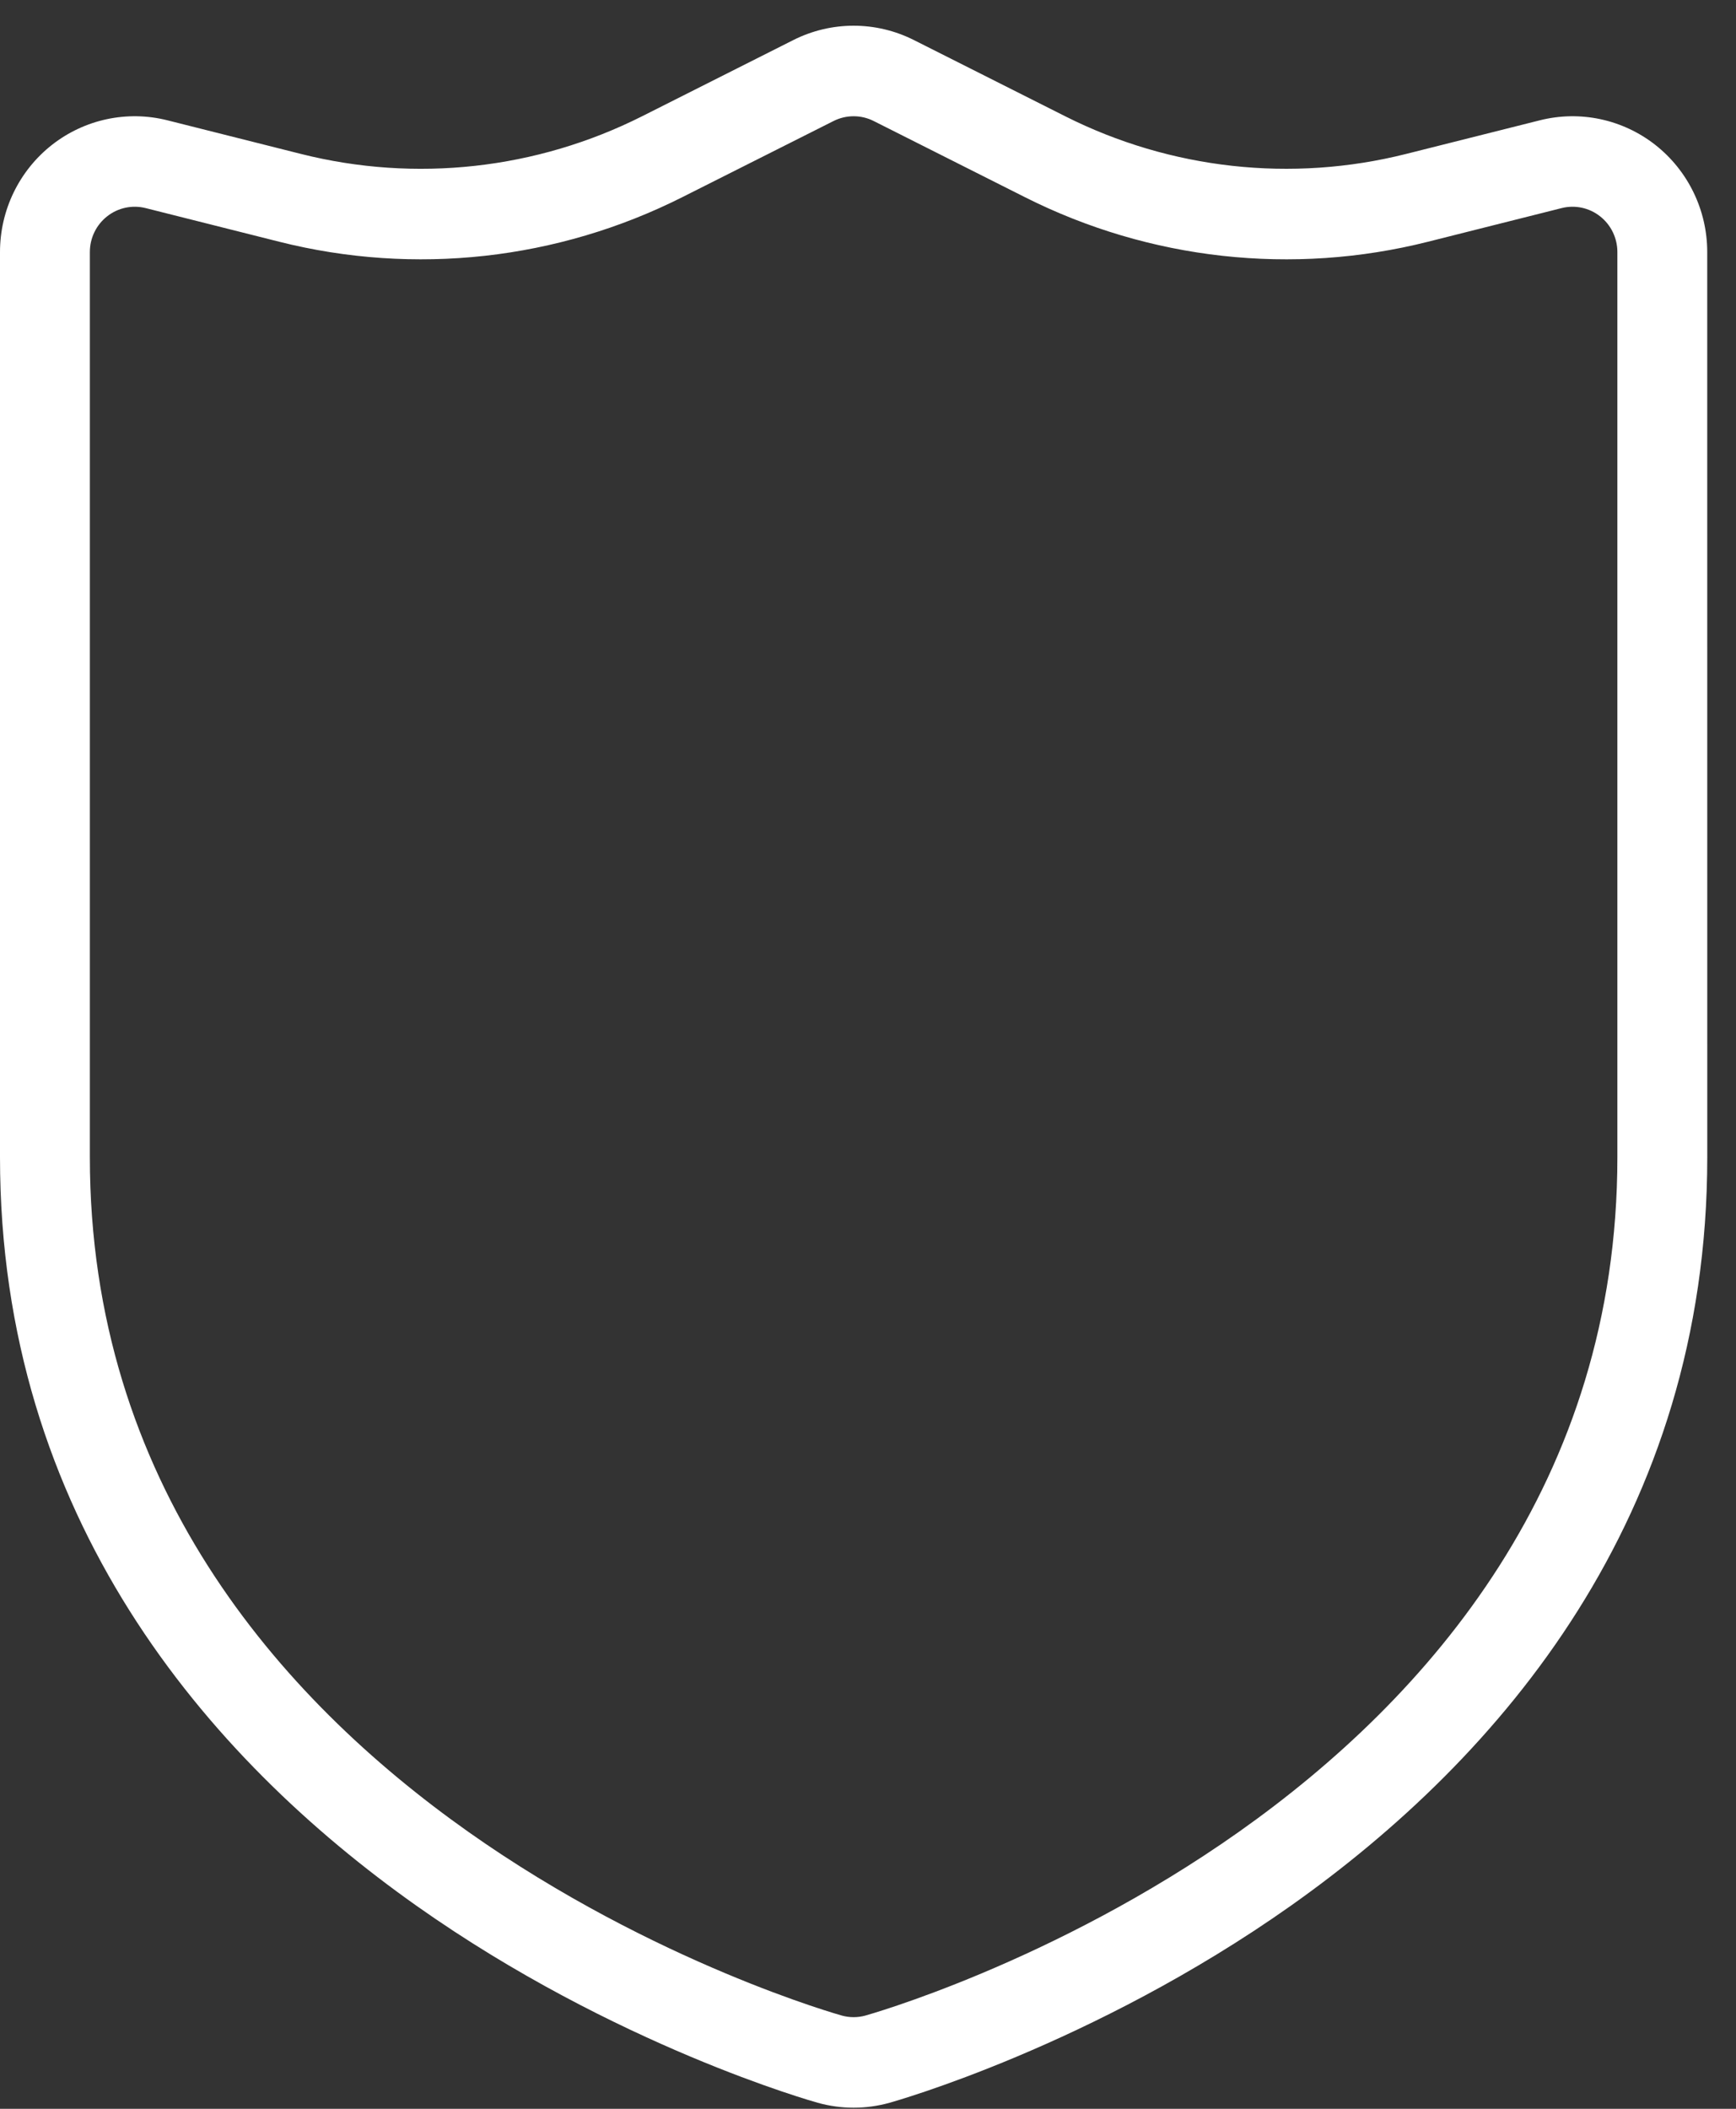 <?xml version="1.0" encoding="UTF-8" standalone="no"?><svg width='42' height='51' viewBox='0 0 42 51' fill='none' xmlns='http://www.w3.org/2000/svg'>
<rect x="0" y="0" width="42" height="51" fill="#333333" stroke="none"/>
<path fill-rule='evenodd' clip-rule='evenodd' d='M41.304 6.095C41.304 5.083 40.841 4.129 40.05 3.506C39.258 2.884 38.227 2.664 37.252 2.91L34.018 3.723C31.249 4.42 28.324 4.097 25.771 2.812C25.77 2.812 22.111 0.969 22.111 0.969C21.192 0.506 20.112 0.506 19.193 0.969L15.534 2.812C12.98 4.097 10.055 4.42 7.286 3.724L4.052 2.91C3.077 2.664 2.046 2.884 1.254 3.506C0.463 4.129 0 5.083 0 6.095V27.986C0 36.679 4.995 42.501 10.085 46.096C14.885 49.484 19.692 50.829 19.783 50.854C20.352 51.013 20.953 51.013 21.522 50.854C21.613 50.829 26.42 49.484 31.22 46.096C36.31 42.501 41.305 36.68 41.305 27.986L41.304 6.095ZM39.13 6.095V27.986C39.13 35.834 34.567 41.058 29.972 44.303C25.46 47.489 20.944 48.743 20.944 48.743C20.943 48.743 20.943 48.743 20.942 48.744C20.752 48.797 20.552 48.797 20.362 48.744C20.361 48.743 20.361 48.743 20.36 48.743C20.36 48.743 15.844 47.489 11.332 44.303C6.737 41.058 2.174 35.834 2.174 27.986V6.095C2.174 5.758 2.328 5.439 2.592 5.232C2.855 5.024 3.2 4.951 3.525 5.033L6.758 5.847C10.031 6.671 13.488 6.289 16.506 4.769L20.166 2.927C20.472 2.773 20.833 2.773 21.138 2.927L24.799 4.77C27.816 6.289 31.273 6.671 34.546 5.847L37.78 5.033C38.105 4.951 38.449 5.024 38.712 5.232C38.976 5.439 39.13 5.758 39.13 6.095H39.13Z' fill='white'/>
</svg>
